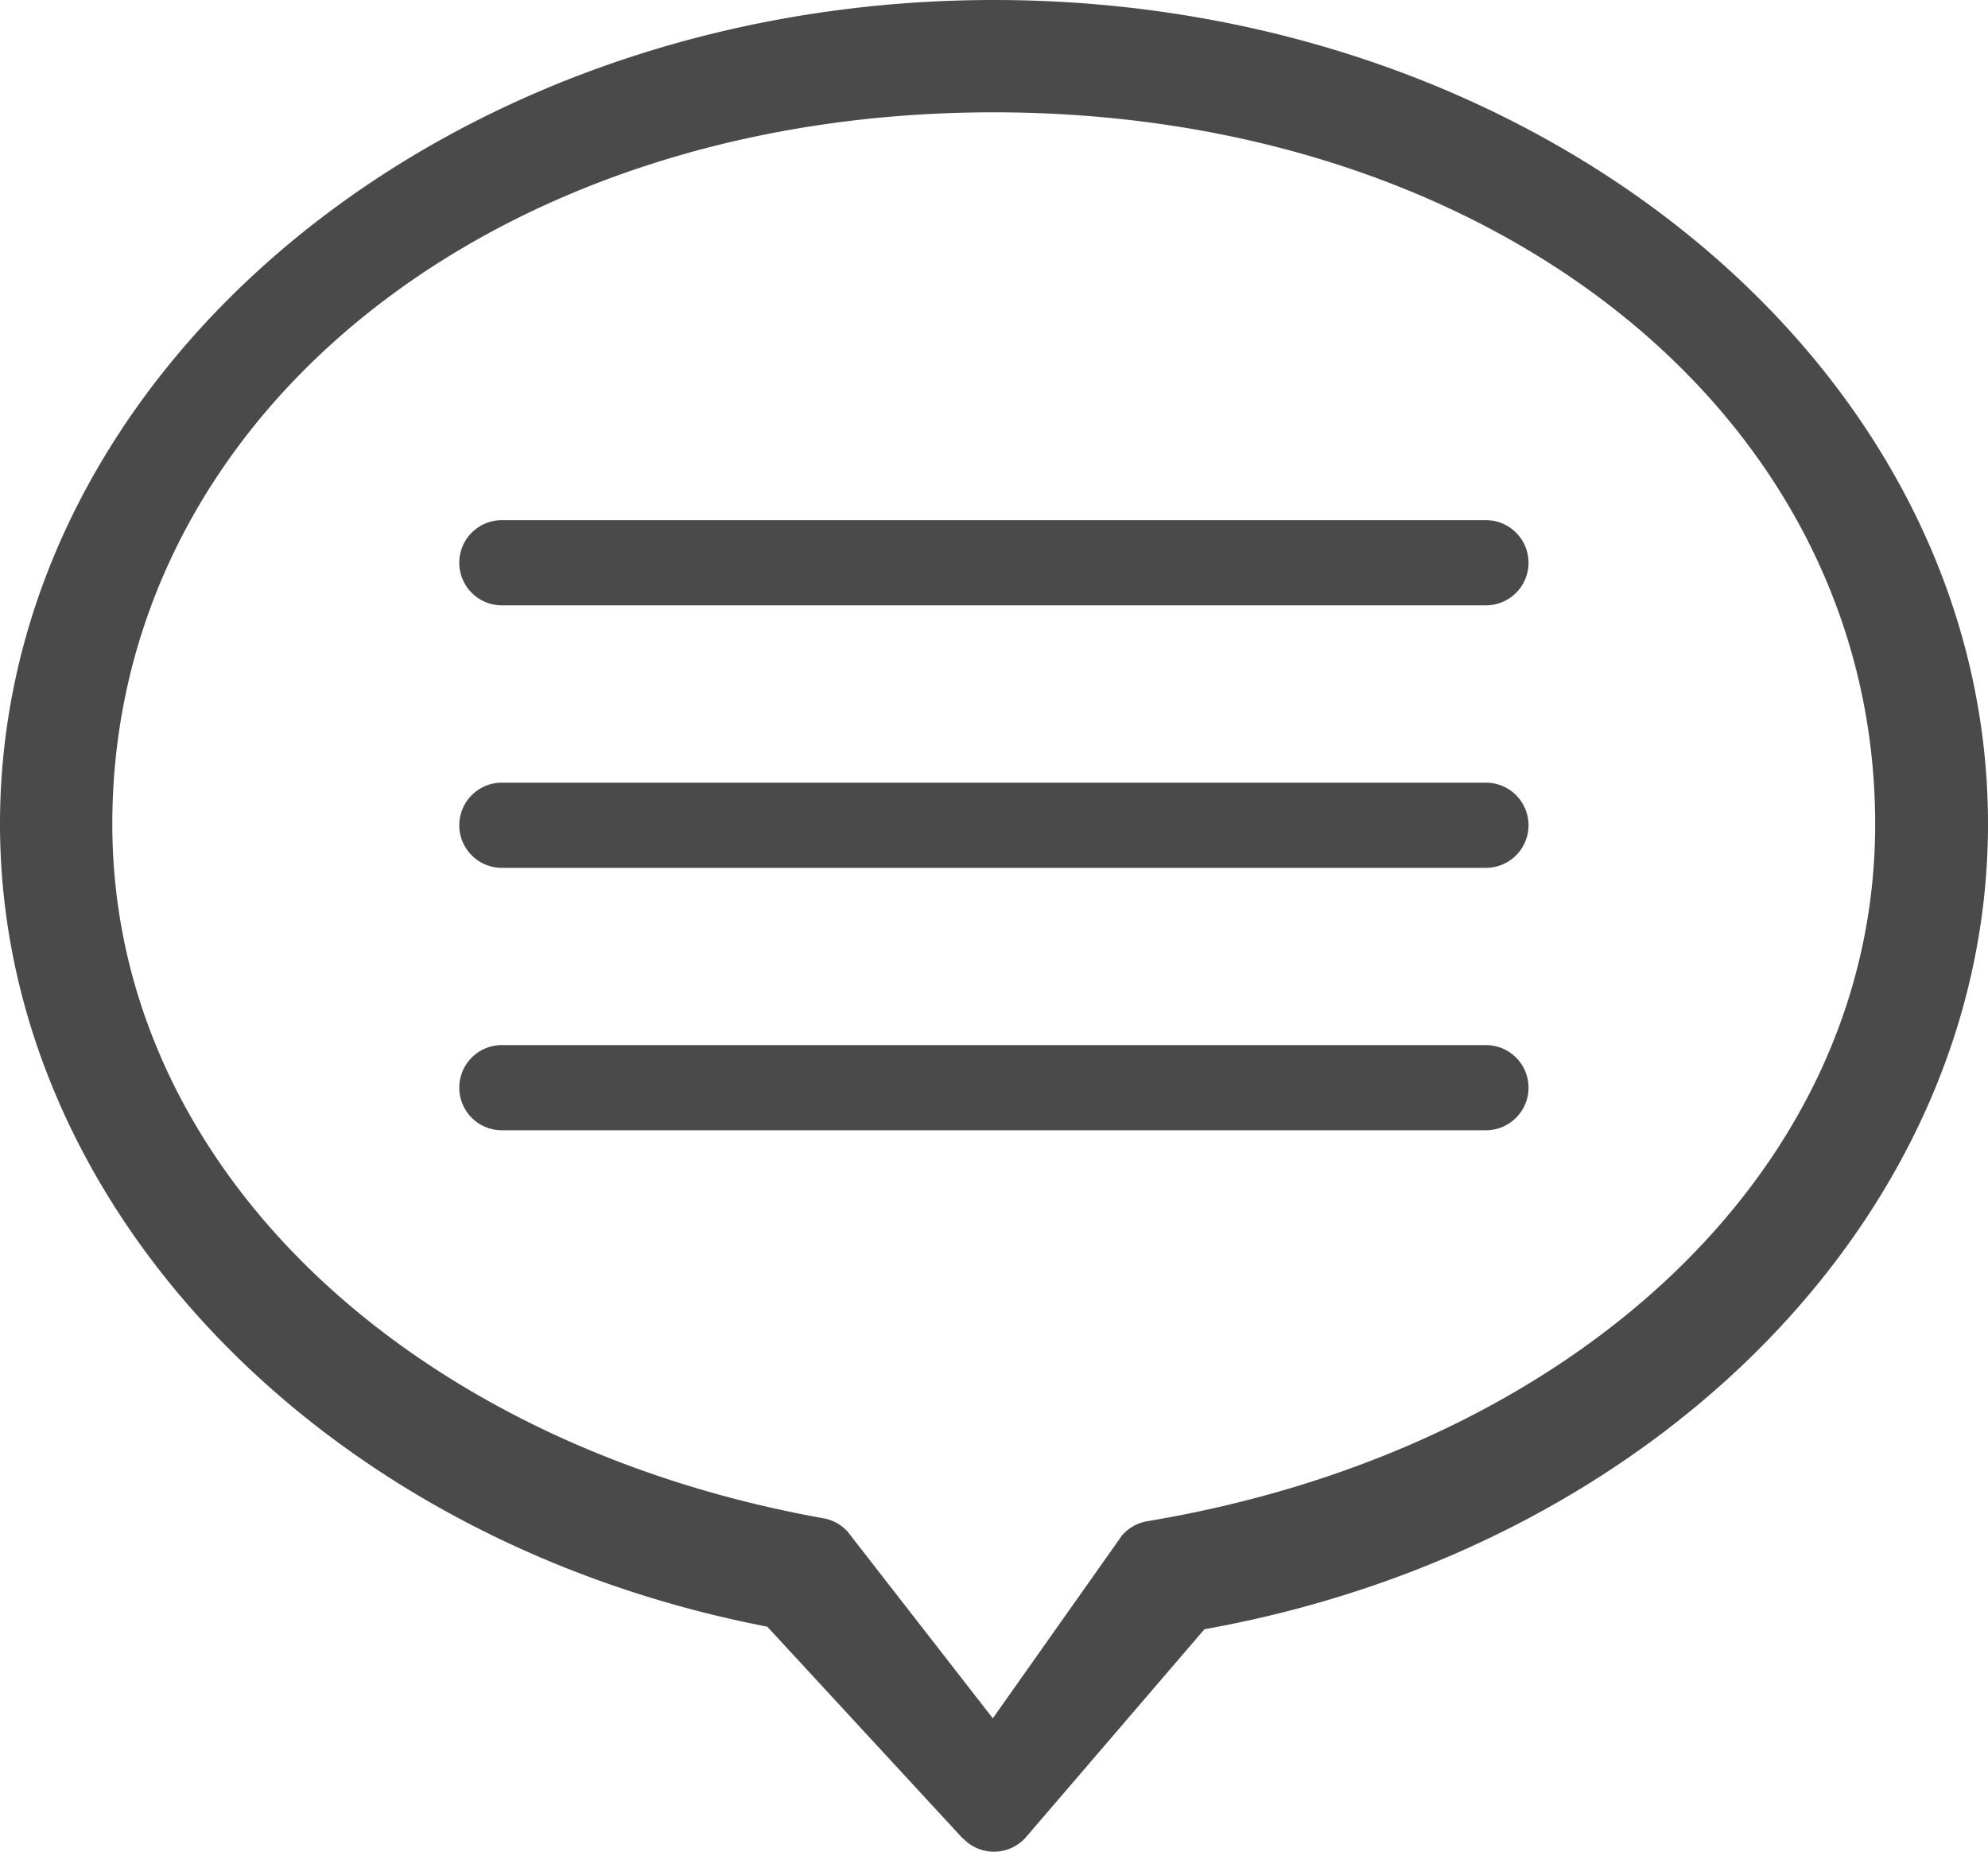 <svg xmlns="http://www.w3.org/2000/svg" xmlns:xlink="http://www.w3.org/1999/xlink" width="20" height="18.633" viewBox="0 0 20 18.633"><defs><clipPath id="a"><rect width="20" height="18.633" fill="none"/></clipPath></defs><g clip-path="url(#a)"><path d="M9.685,18.495,7.719,16.365C3.237,15.5,0,12.129,0,8.291,0,3.719,4.486,0,10,0S20,3.719,20,8.291c0,3.891-3.306,7.279-7.883,8.1l-1.792,2.088a.428.428,0,0,1-.317.15H10a.427.427,0,0,1-.315-.138M1.13,8.291c0,3.463,3.009,6.242,7.156,6.984a.429.429,0,0,1,.239.131l1.463,1.881,1.3-1.84a.43.43,0,0,1,.255-.143c4.242-.708,7.322-3.5,7.322-7.013,0-4.1-3.828-7.161-8.87-7.161S1.13,4.191,1.13,8.291m3.919,3.08a.428.428,0,1,1,0-.857h9.9a.428.428,0,1,1,0,.857Zm0-2.64a.428.428,0,0,1,0-.857h9.9a.428.428,0,0,1,0,.857Zm0-2.641a.428.428,0,0,1,0-.857h9.9a.428.428,0,0,1,0,.857Z" transform="translate(0 0)" fill="#4a4a4a"/></g></svg>